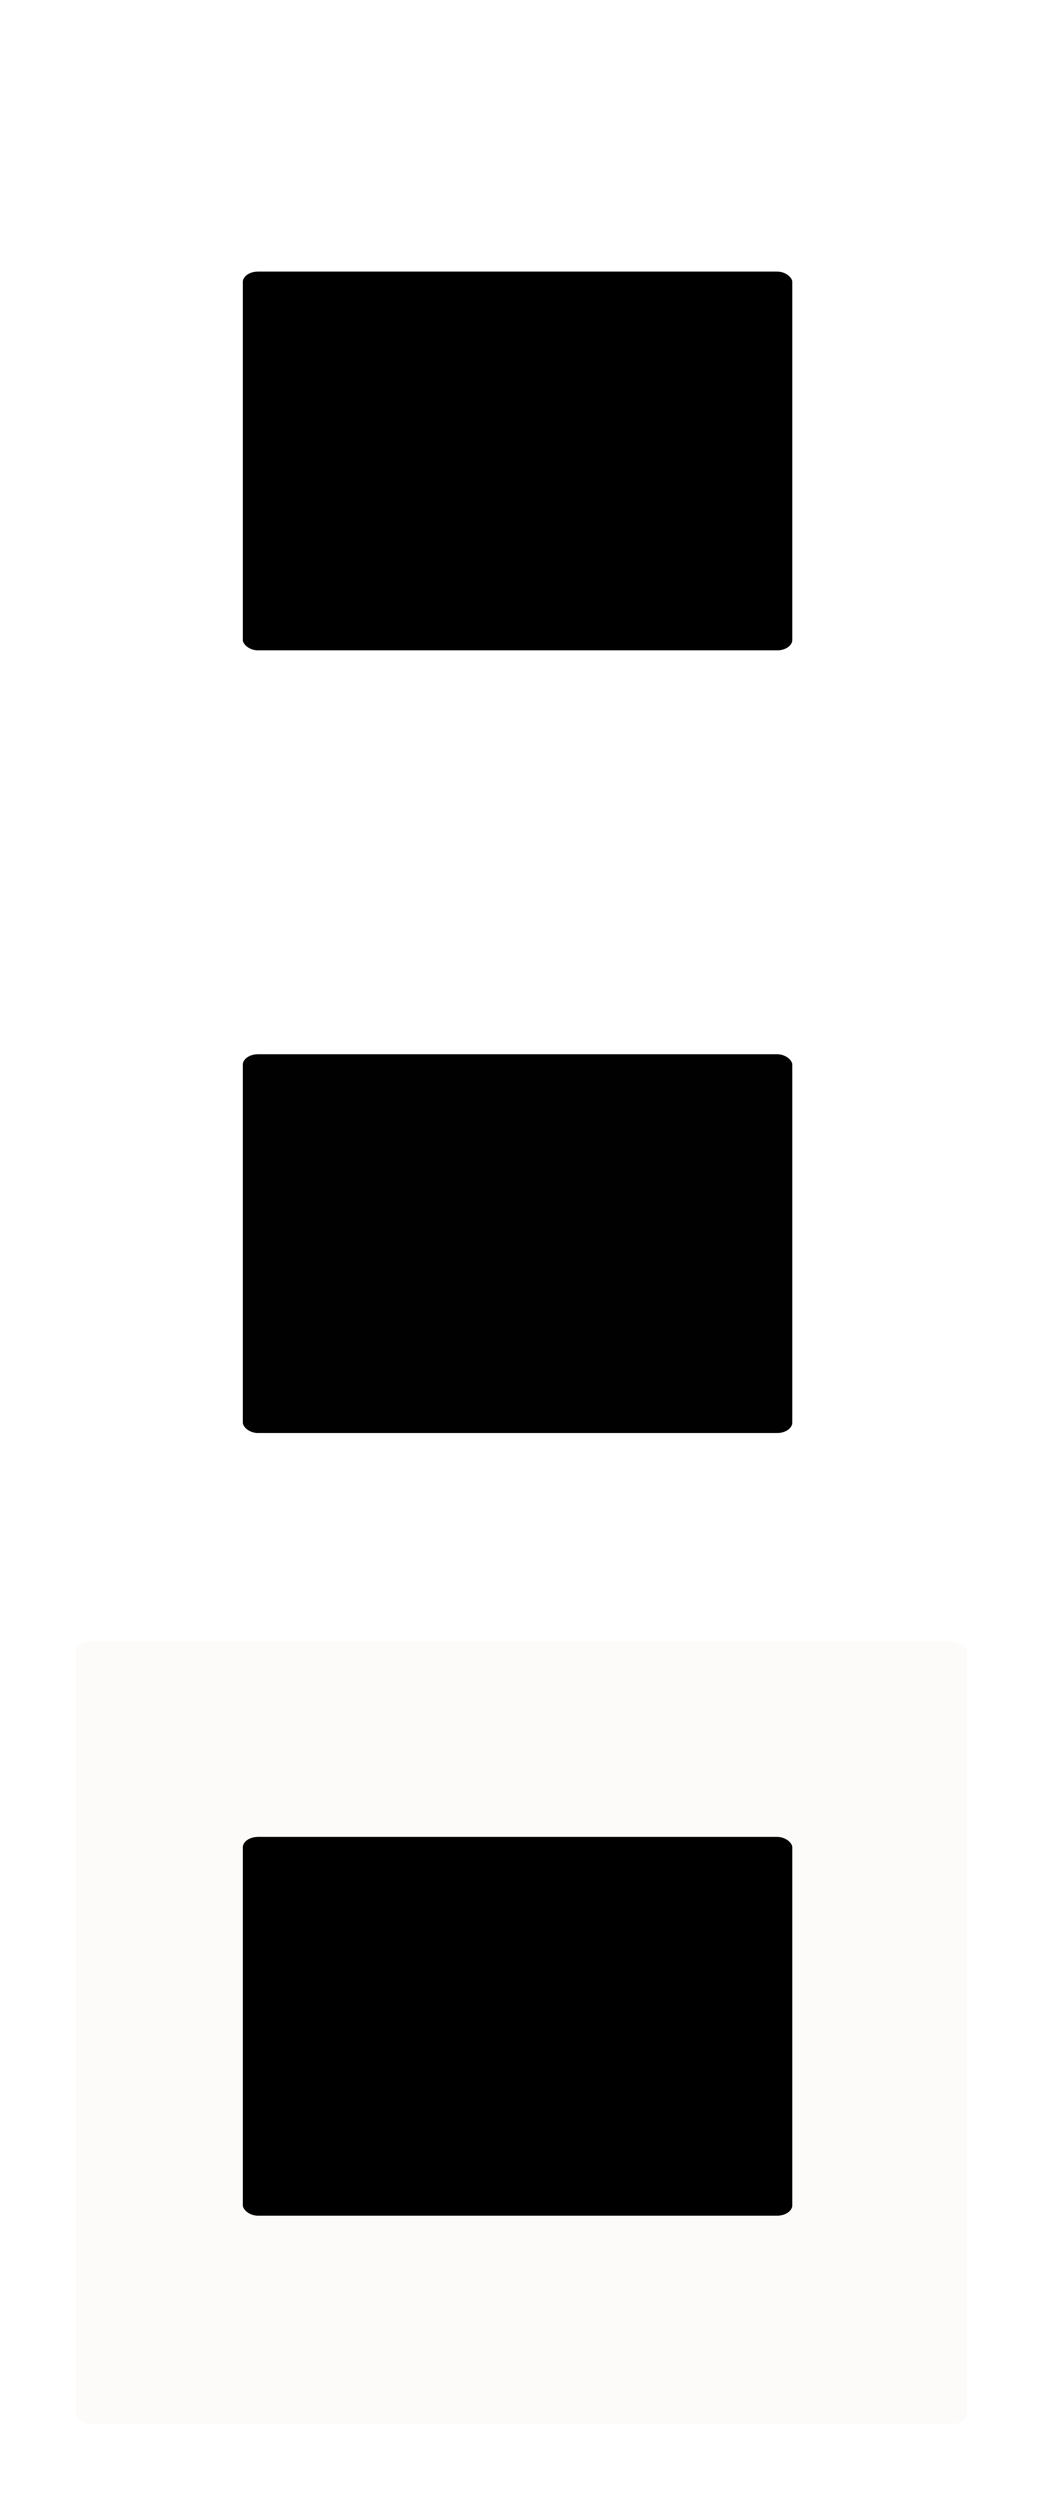 <?xml version="1.0" encoding="UTF-8" standalone="no"?>
<svg
   xmlns:dc="http://purl.org/dc/elements/1.1/"
   xmlns:cc="http://creativecommons.org/ns#"
   xmlns:rdf="http://www.w3.org/1999/02/22-rdf-syntax-ns#"
   xmlns:svg="http://www.w3.org/2000/svg"
   xmlns="http://www.w3.org/2000/svg"
   xmlns:sodipodi="http://sodipodi.sourceforge.net/DTD/sodipodi-0.dtd"
   xmlns:inkscape="http://www.inkscape.org/namespaces/inkscape"
   width="36.317mm"
   height="87.001mm"
   viewBox="0 0 36.317 87.001"
   version="1.1"
   id="svg8"
   inkscape:version="1.0.2 (e86c870879, 2021-01-15)"
   sodipodi:docname="burgermenu.svg">
  <defs
     id="defs2" />
  <sodipodi:namedview
     id="base"
     pagecolor="#ffffff"
     bordercolor="#666666"
     borderopacity="1.0"
     inkscape:pageopacity="0.0"
     inkscape:pageshadow="2"
     inkscape:zoom="1.3824213"
     inkscape:cx="140.56541"
     inkscape:cy="148.41207"
     inkscape:document-units="mm"
     inkscape:current-layer="g1014"
     inkscape:document-rotation="0"
     showgrid="false"
     inkscape:window-width="1440"
     inkscape:window-height="871"
     inkscape:window-x="0"
     inkscape:window-y="0"
     inkscape:window-maximized="1" />
  <g
     inkscape:label="Layer 1"
     inkscape:groupmode="layer"
     id="layer1"
     transform="translate(-18.959,-11.125)">
    <g
       id="g1014">
      <rect
         style="font-variation-settings:normal;opacity:1;vector-effect:none;fill:#dec297;fill-opacity:0;stroke:#e3deb1;stroke-width:5.292;stroke-linecap:butt;stroke-linejoin:miter;stroke-miterlimit:4;stroke-dasharray:none;stroke-dashoffset:0;stroke-opacity:0.001;stop-color:#000000;stop-opacity:1"
         id="rect894"
         width="31.025"
         height="27.237"
         x="21.605"
         y="13.771"
         rx="0.527"
         ry="0.367" />
      <rect
         style="fill:#553e1b;stroke:#e3deb1;stroke-width:5.292;stroke-miterlimit:4;stroke-dasharray:none;stroke-opacity:0.001"
         id="rect896"
         width="19.131"
         height="13.178"
         x="27.415"
         y="20.578"
         rx="0.527"
         ry="0.367" />
      <rect
         style="fill:#000000;fill-opacity:1;stroke:#e3deb1;stroke-width:5.292;stroke-miterlimit:4;stroke-dasharray:none;stroke-opacity:0.001"
         id="rect934"
         width="19.131"
         height="13.178"
         x="27.415"
         y="20.578"
         rx="0.527"
         ry="0.367" />
      <rect
         style="font-variation-settings:normal;vector-effect:none;fill:#dec297;fill-opacity:0;stroke:#e3deb1;stroke-width:5.292;stroke-linecap:butt;stroke-linejoin:miter;stroke-miterlimit:4;stroke-dasharray:none;stroke-dashoffset:0;stroke-opacity:0.001;stop-color:#000000"
         id="rect894-2"
         width="31.025"
         height="27.237"
         x="21.605"
         y="41.007"
         rx="0.527"
         ry="0.367" />
      <rect
         style="fill:#553e1b;stroke:#e3deb1;stroke-width:5.292;stroke-miterlimit:4;stroke-dasharray:none;stroke-opacity:0.001"
         id="rect896-7"
         width="19.131"
         height="13.178"
         x="27.415"
         y="47.815"
         rx="0.527"
         ry="0.367" />
      <rect
         style="fill:#000000;fill-opacity:0.977;stroke:#e3deb1;stroke-width:5.292;stroke-miterlimit:4;stroke-dasharray:none;stroke-opacity:0.001"
         id="rect934-0"
         width="19.131"
         height="13.178"
         x="27.415"
         y="47.815"
         rx="0.527"
         ry="0.367" />
      <rect
         style="font-variation-settings:normal;vector-effect:none;fill:#dec297;fill-opacity:0.061;stroke:#e3deb1;stroke-width:5.292;stroke-linecap:butt;stroke-linejoin:miter;stroke-miterlimit:4;stroke-dasharray:none;stroke-dashoffset:0;stroke-opacity:0.001;stop-color:#000000"
         id="rect894-9"
         width="31.025"
         height="27.237"
         x="21.605"
         y="68.244"
         rx="0.527"
         ry="0.367" />
      <rect
         style="fill:#553e1b;stroke:#e3deb1;stroke-width:5.292;stroke-miterlimit:4;stroke-dasharray:none;stroke-opacity:0.001"
         id="rect896-3"
         width="19.131"
         height="13.178"
         x="27.415"
         y="75.052"
         rx="0.527"
         ry="0.367" />
      <rect
         style="fill:#000000;fill-opacity:1;stroke:#e3deb1;stroke-width:5.292;stroke-miterlimit:4;stroke-dasharray:none;stroke-opacity:0.001"
         id="rect934-6"
         width="19.131"
         height="13.178"
         x="27.415"
         y="75.052"
         rx="0.527"
         ry="0.367" />
    </g>
  </g>
</svg>
